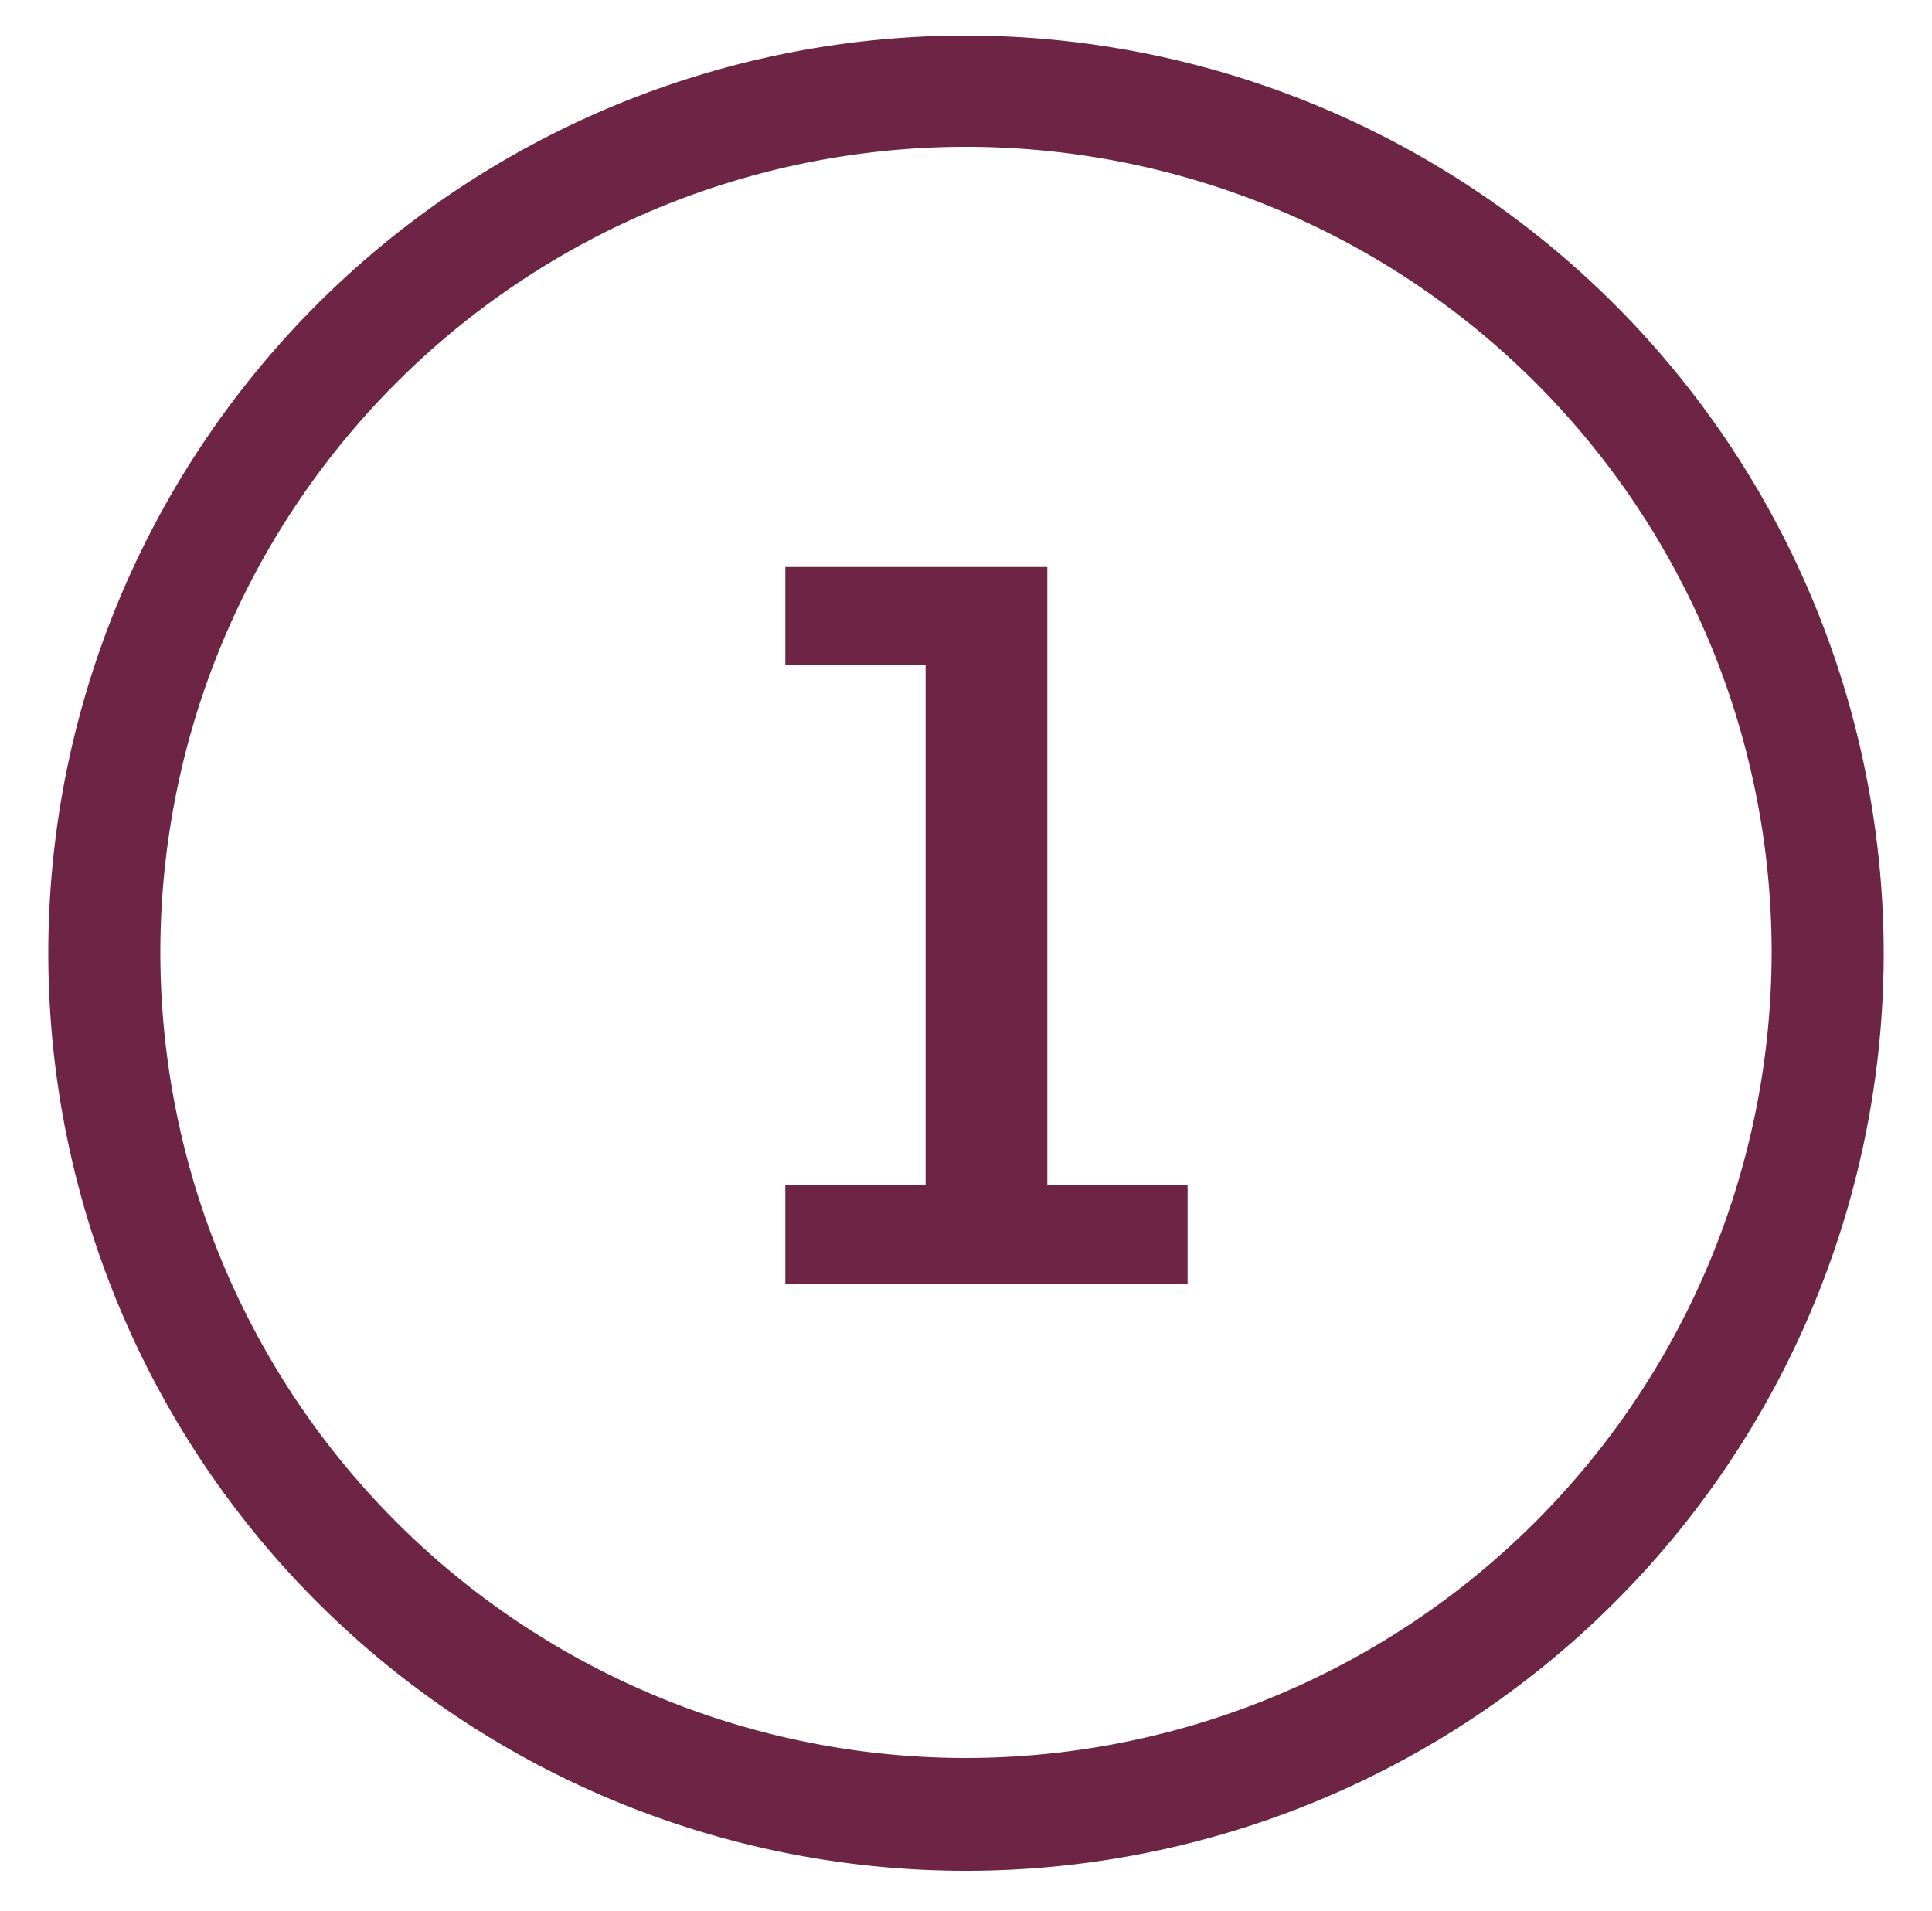 <svg viewBox="0 0 100 98.91" xmlns="http://www.w3.org/2000/svg"><g fill="#6d2445"><path d="M40.65 61.36h7.26V34.44h-7.26v-5.09h13.56v32h7.26v5.09H40.65z"/><path d="M50 1.84a47.5 47.5 0 1 0 47.5 47.5A47.54 47.54 0 0 0 50 1.84zM50 91a41.7 41.7 0 1 1 41.7-41.7A41.74 41.74 0 0 1 50 91z"/></g></svg>